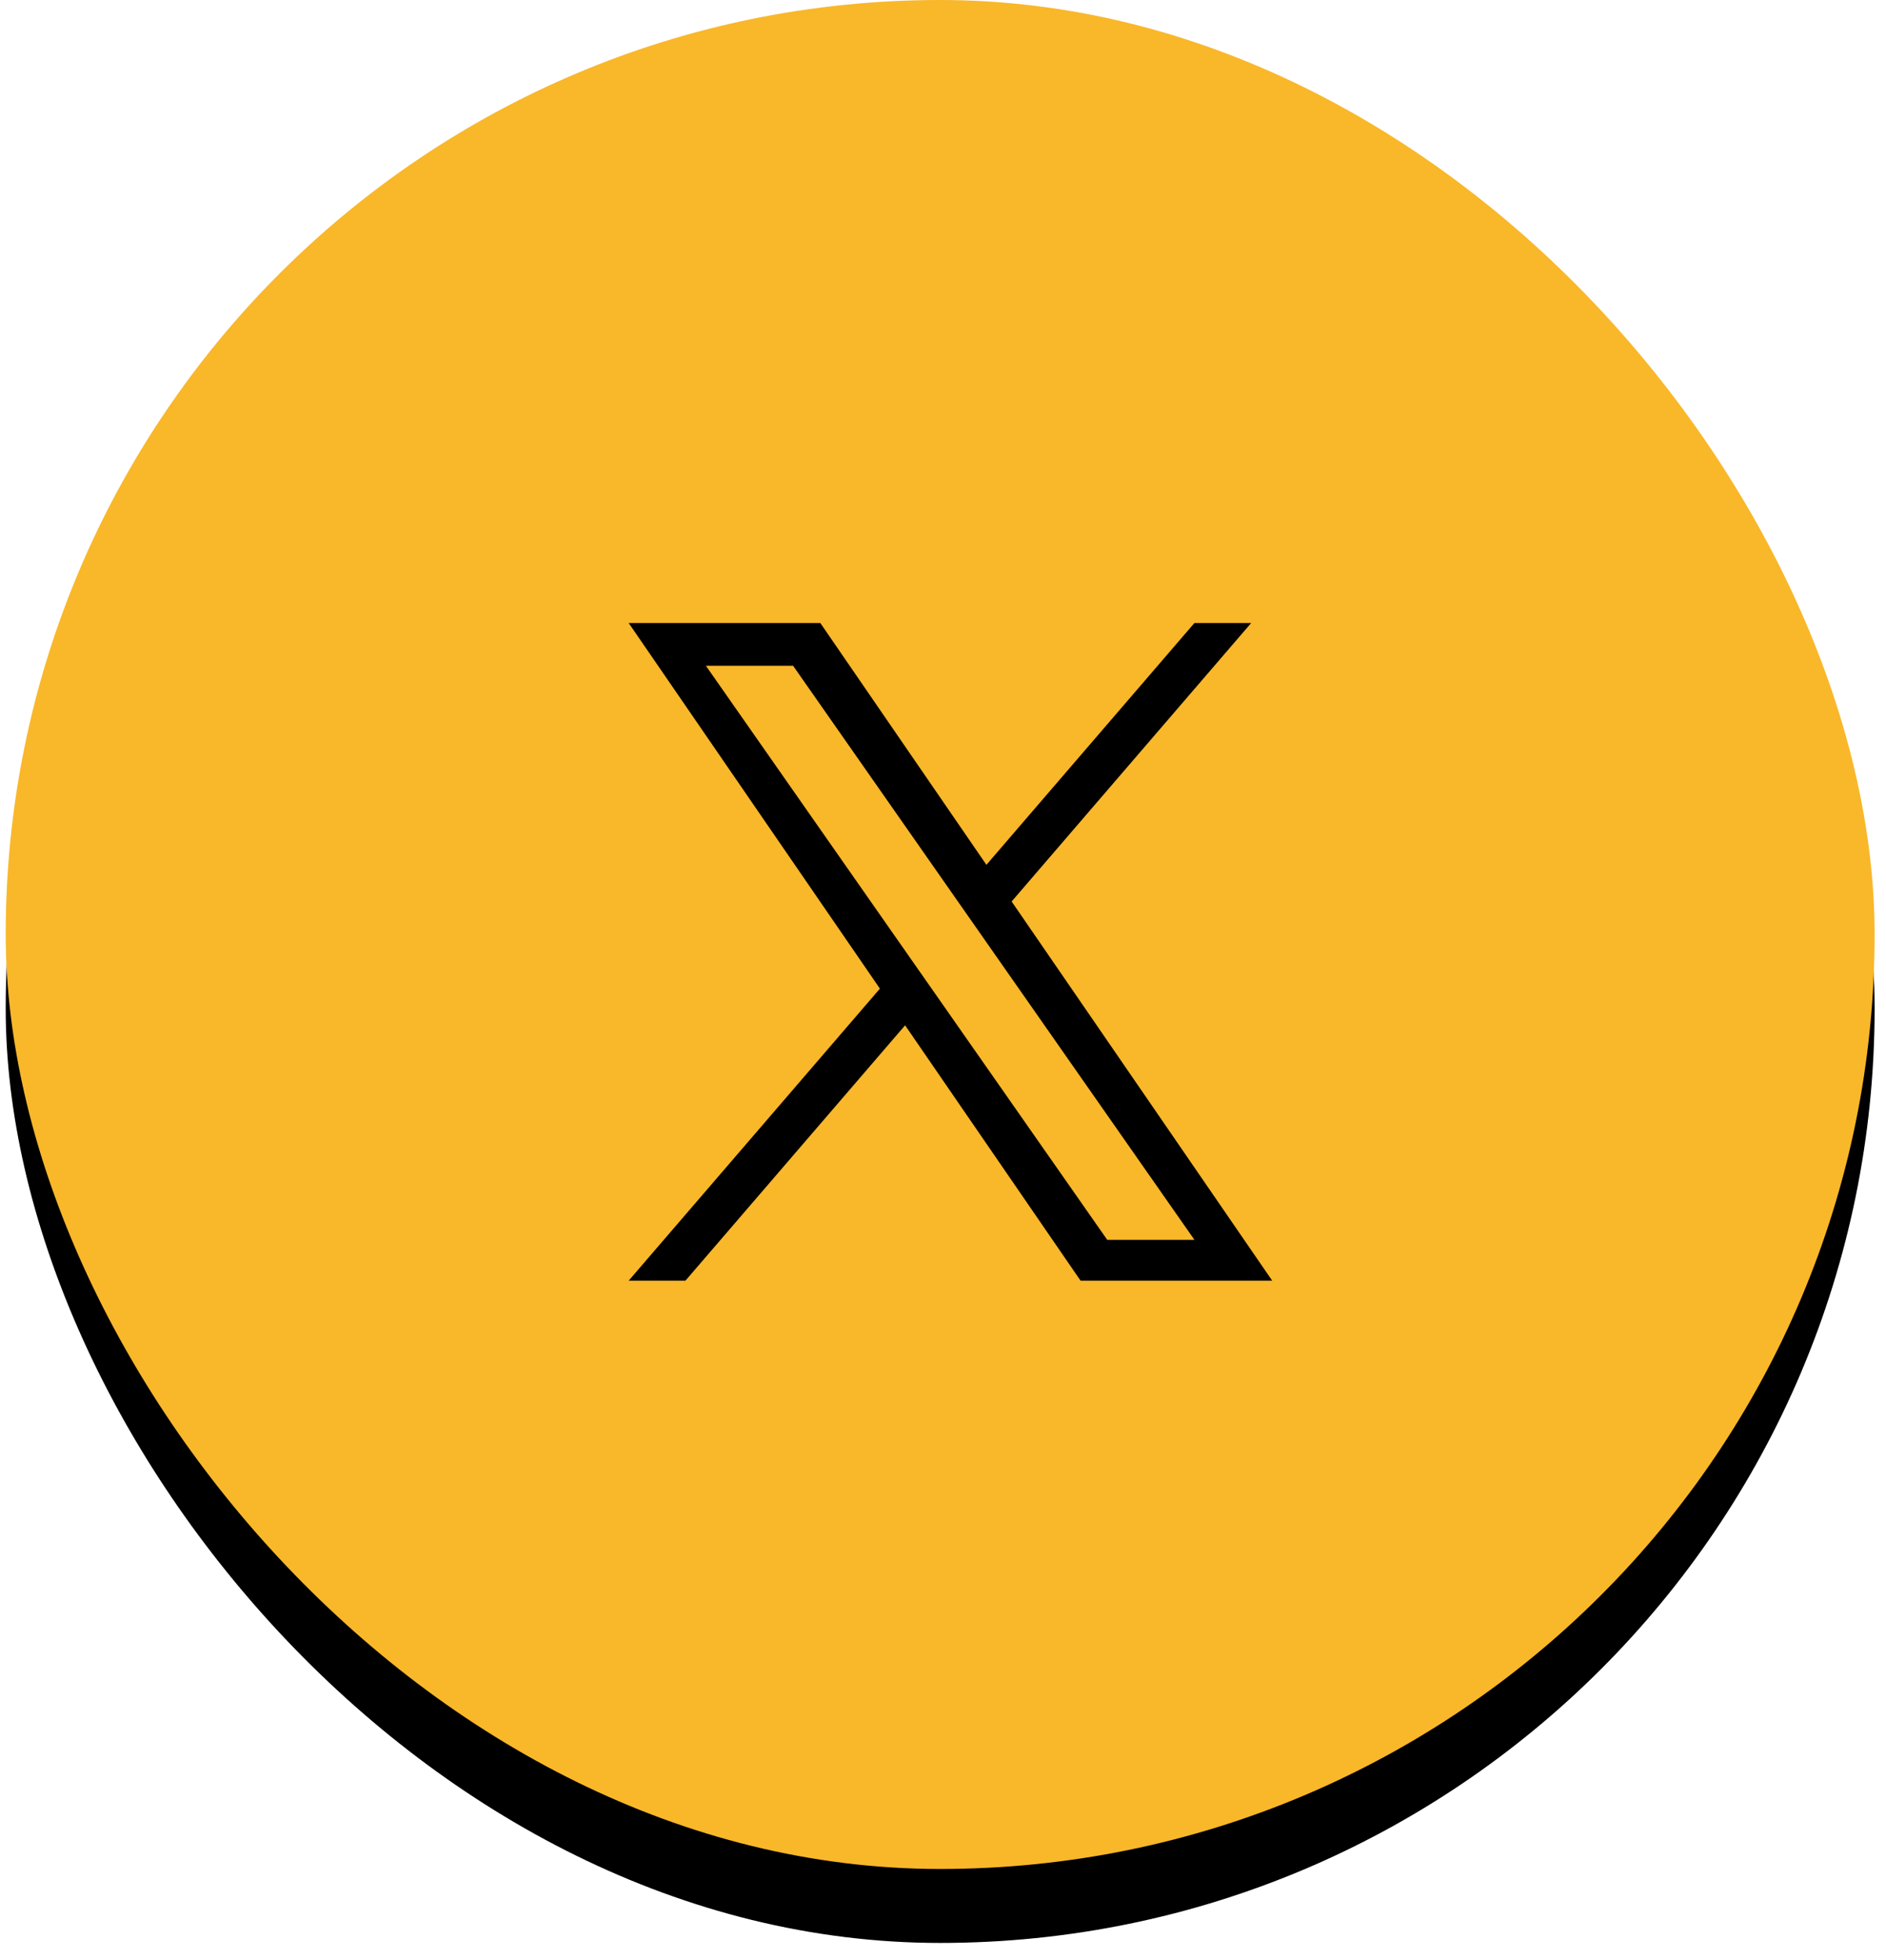 <?xml version="1.0" encoding="UTF-8"?> <svg xmlns="http://www.w3.org/2000/svg" width="51" height="53" viewBox="0 0 51 53" fill="none"><rect x="0.154" y="2" width="50.538" height="50.538" rx="25.269" fill="black"></rect><rect x="0.154" width="50.538" height="50.538" rx="25.269" fill="#F9B72A"></rect><path d="M27.356 24.377L33.834 16.846H32.299L26.674 23.385L22.182 16.846H17L23.794 26.733L17 34.63H18.535L24.475 27.725L29.22 34.63H34.402L27.356 24.377H27.356ZM25.254 26.821L24.565 25.836L19.088 18.002H21.446L25.866 24.324L26.555 25.309L32.3 33.527H29.942L25.254 26.821V26.821Z" fill="black"></path></svg> 
